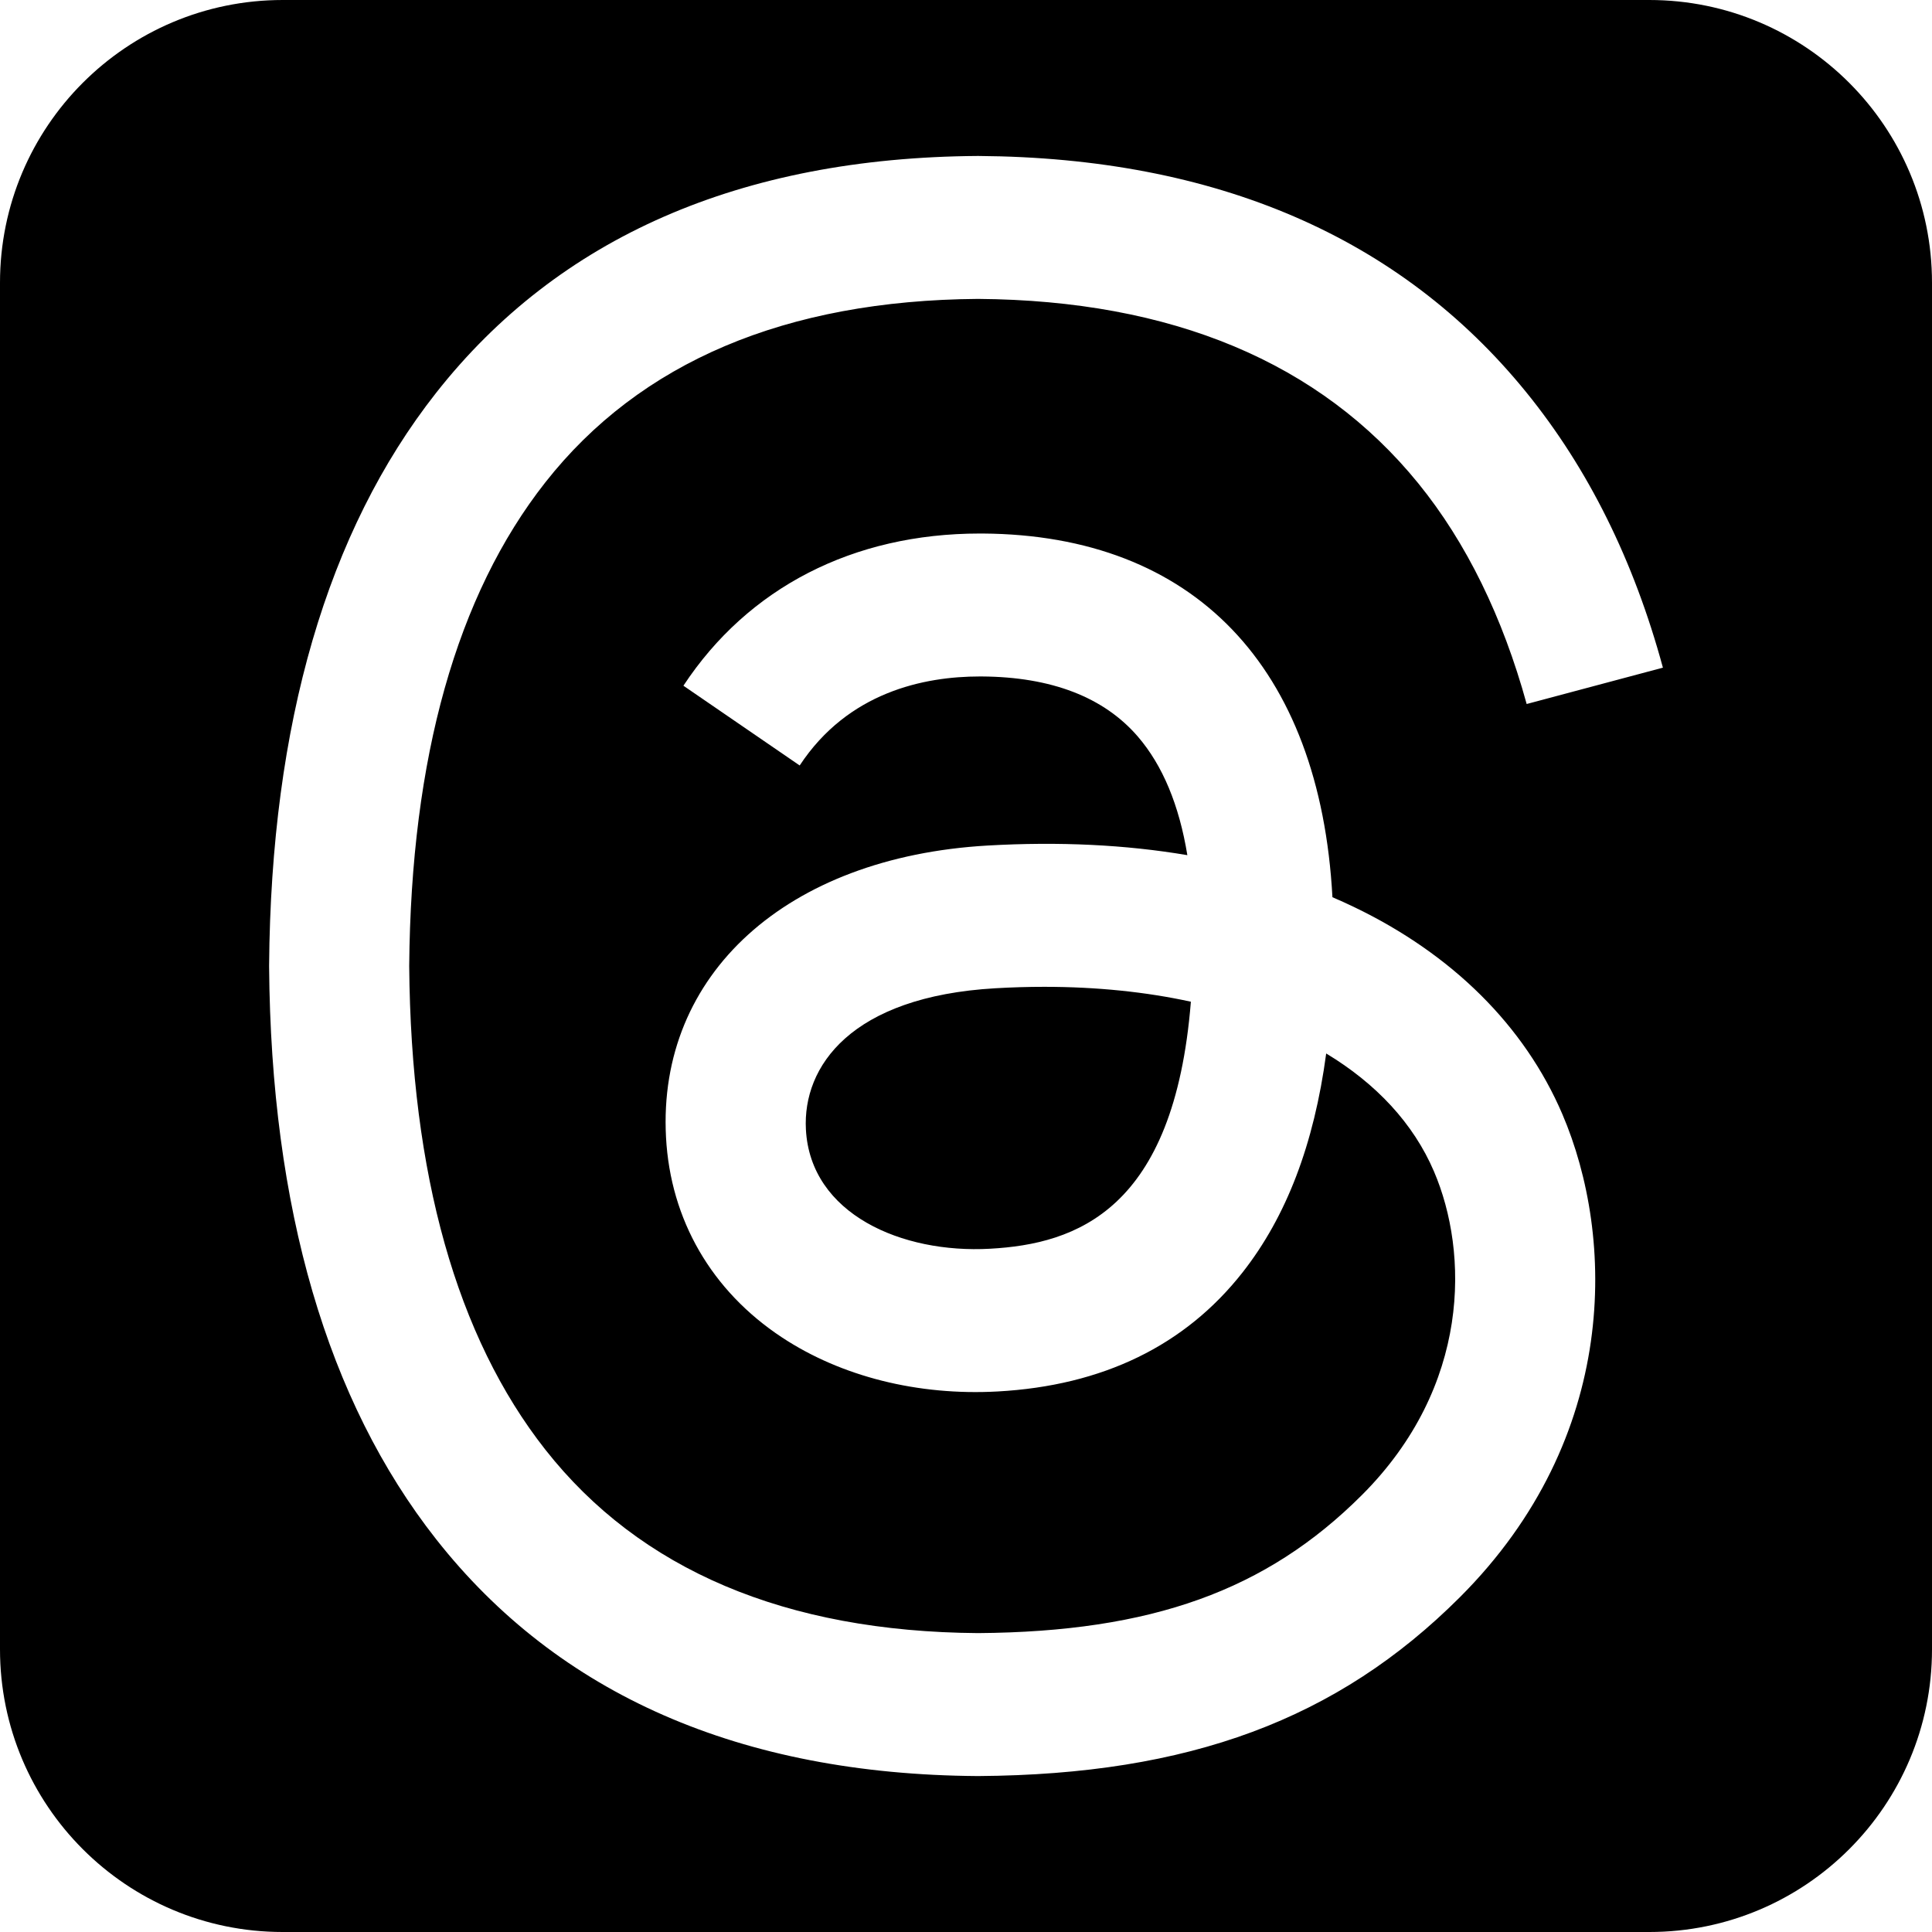 <?xml version="1.0" encoding="UTF-8"?>
<svg id="Ebene_1" xmlns="http://www.w3.org/2000/svg" version="1.1" viewBox="0 0 270.833 270.833">
  <!-- Generator: Adobe Illustrator 30.0.0, SVG Export Plug-In . SVG Version: 2.1.1 Build 123)  -->
  <path d="M231.201,0H39.632C17.744,0,0,17.744,0,39.632v191.569c0,21.888,17.744,39.632,39.632,39.632h191.569c21.888,0,39.632-17.744,39.632-39.632V39.632c0-21.888-17.744-39.632-39.632-39.632ZM214.012,98.689c-3.357-12.185-8.449-22.636-15.203-30.946-13.774-16.946-34.535-25.64-61.711-25.842-26.98.201-47.384,8.853-60.651,25.718-12.423,15.792-18.843,38.603-19.083,67.798.24,29.195,6.66,52.005,19.083,67.798,13.267,16.865,33.671,25.518,60.651,25.718,24.323-.179,40.416-5.965,53.805-19.341,15.281-15.268,14.996-33.996,10.109-45.393-2.874-6.704-8.079-12.282-15.102-16.52-1.71,12.748-5.584,22.865-11.709,30.671-8.065,10.28-19.625,15.902-34.36,16.71-11.158.609-21.895-2.082-30.231-7.584-9.859-6.509-15.63-16.474-16.247-28.056-1.217-22.834,16.897-39.267,45.073-40.89,10.002-.573,19.359-.121,28.01,1.349-1.149-7.025-3.468-12.591-6.936-16.619-4.766-5.533-12.129-8.37-21.887-8.432-.09,0-.18,0-.271,0-7.835,0-18.473,2.192-25.251,12.477l-16.299-11.18c9.074-13.768,23.816-21.334,41.542-21.334.134,0,.268,0,.402,0,29.635.189,47.285,18.681,49.038,50.981,1.007.432,2,.883,2.978,1.352,13.828,6.633,23.94,16.677,29.244,29.042,7.393,17.244,8.068,45.333-14.362,67.742-17.144,17.129-37.955,24.859-67.48,25.064h-.133c-33.209-.229-58.746-11.405-75.902-33.213-15.266-19.407-23.141-46.412-23.406-80.261v-.08s0-.08,0-.08c.265-33.85,8.14-60.853,23.406-80.261,17.156-21.809,42.693-32.984,75.902-33.214h.133c33.277.231,59.103,11.363,76.762,33.089,8.713,10.719,15.116,23.643,19.185,38.642l-19.1,5.096ZM146.392,138.336c7.375,0,14.275.716,20.547,2.088-2.34,29.219-16.063,33.963-28.154,34.627-12.349.696-25.178-4.847-25.811-16.72-.469-8.803,6.265-18.625,26.569-19.795,2.325-.134,4.607-.2,6.849-.2ZM138.786,175.051c-12.349.696-25.178-4.847-25.811-16.72-.469-8.803,6.265-18.625,26.569-19.795,2.325-.134,4.607-.2,6.849-.2,7.375,0,14.275.716,20.547,2.088-2.34,29.219-16.063,33.963-28.154,34.627Z"/>
</svg>